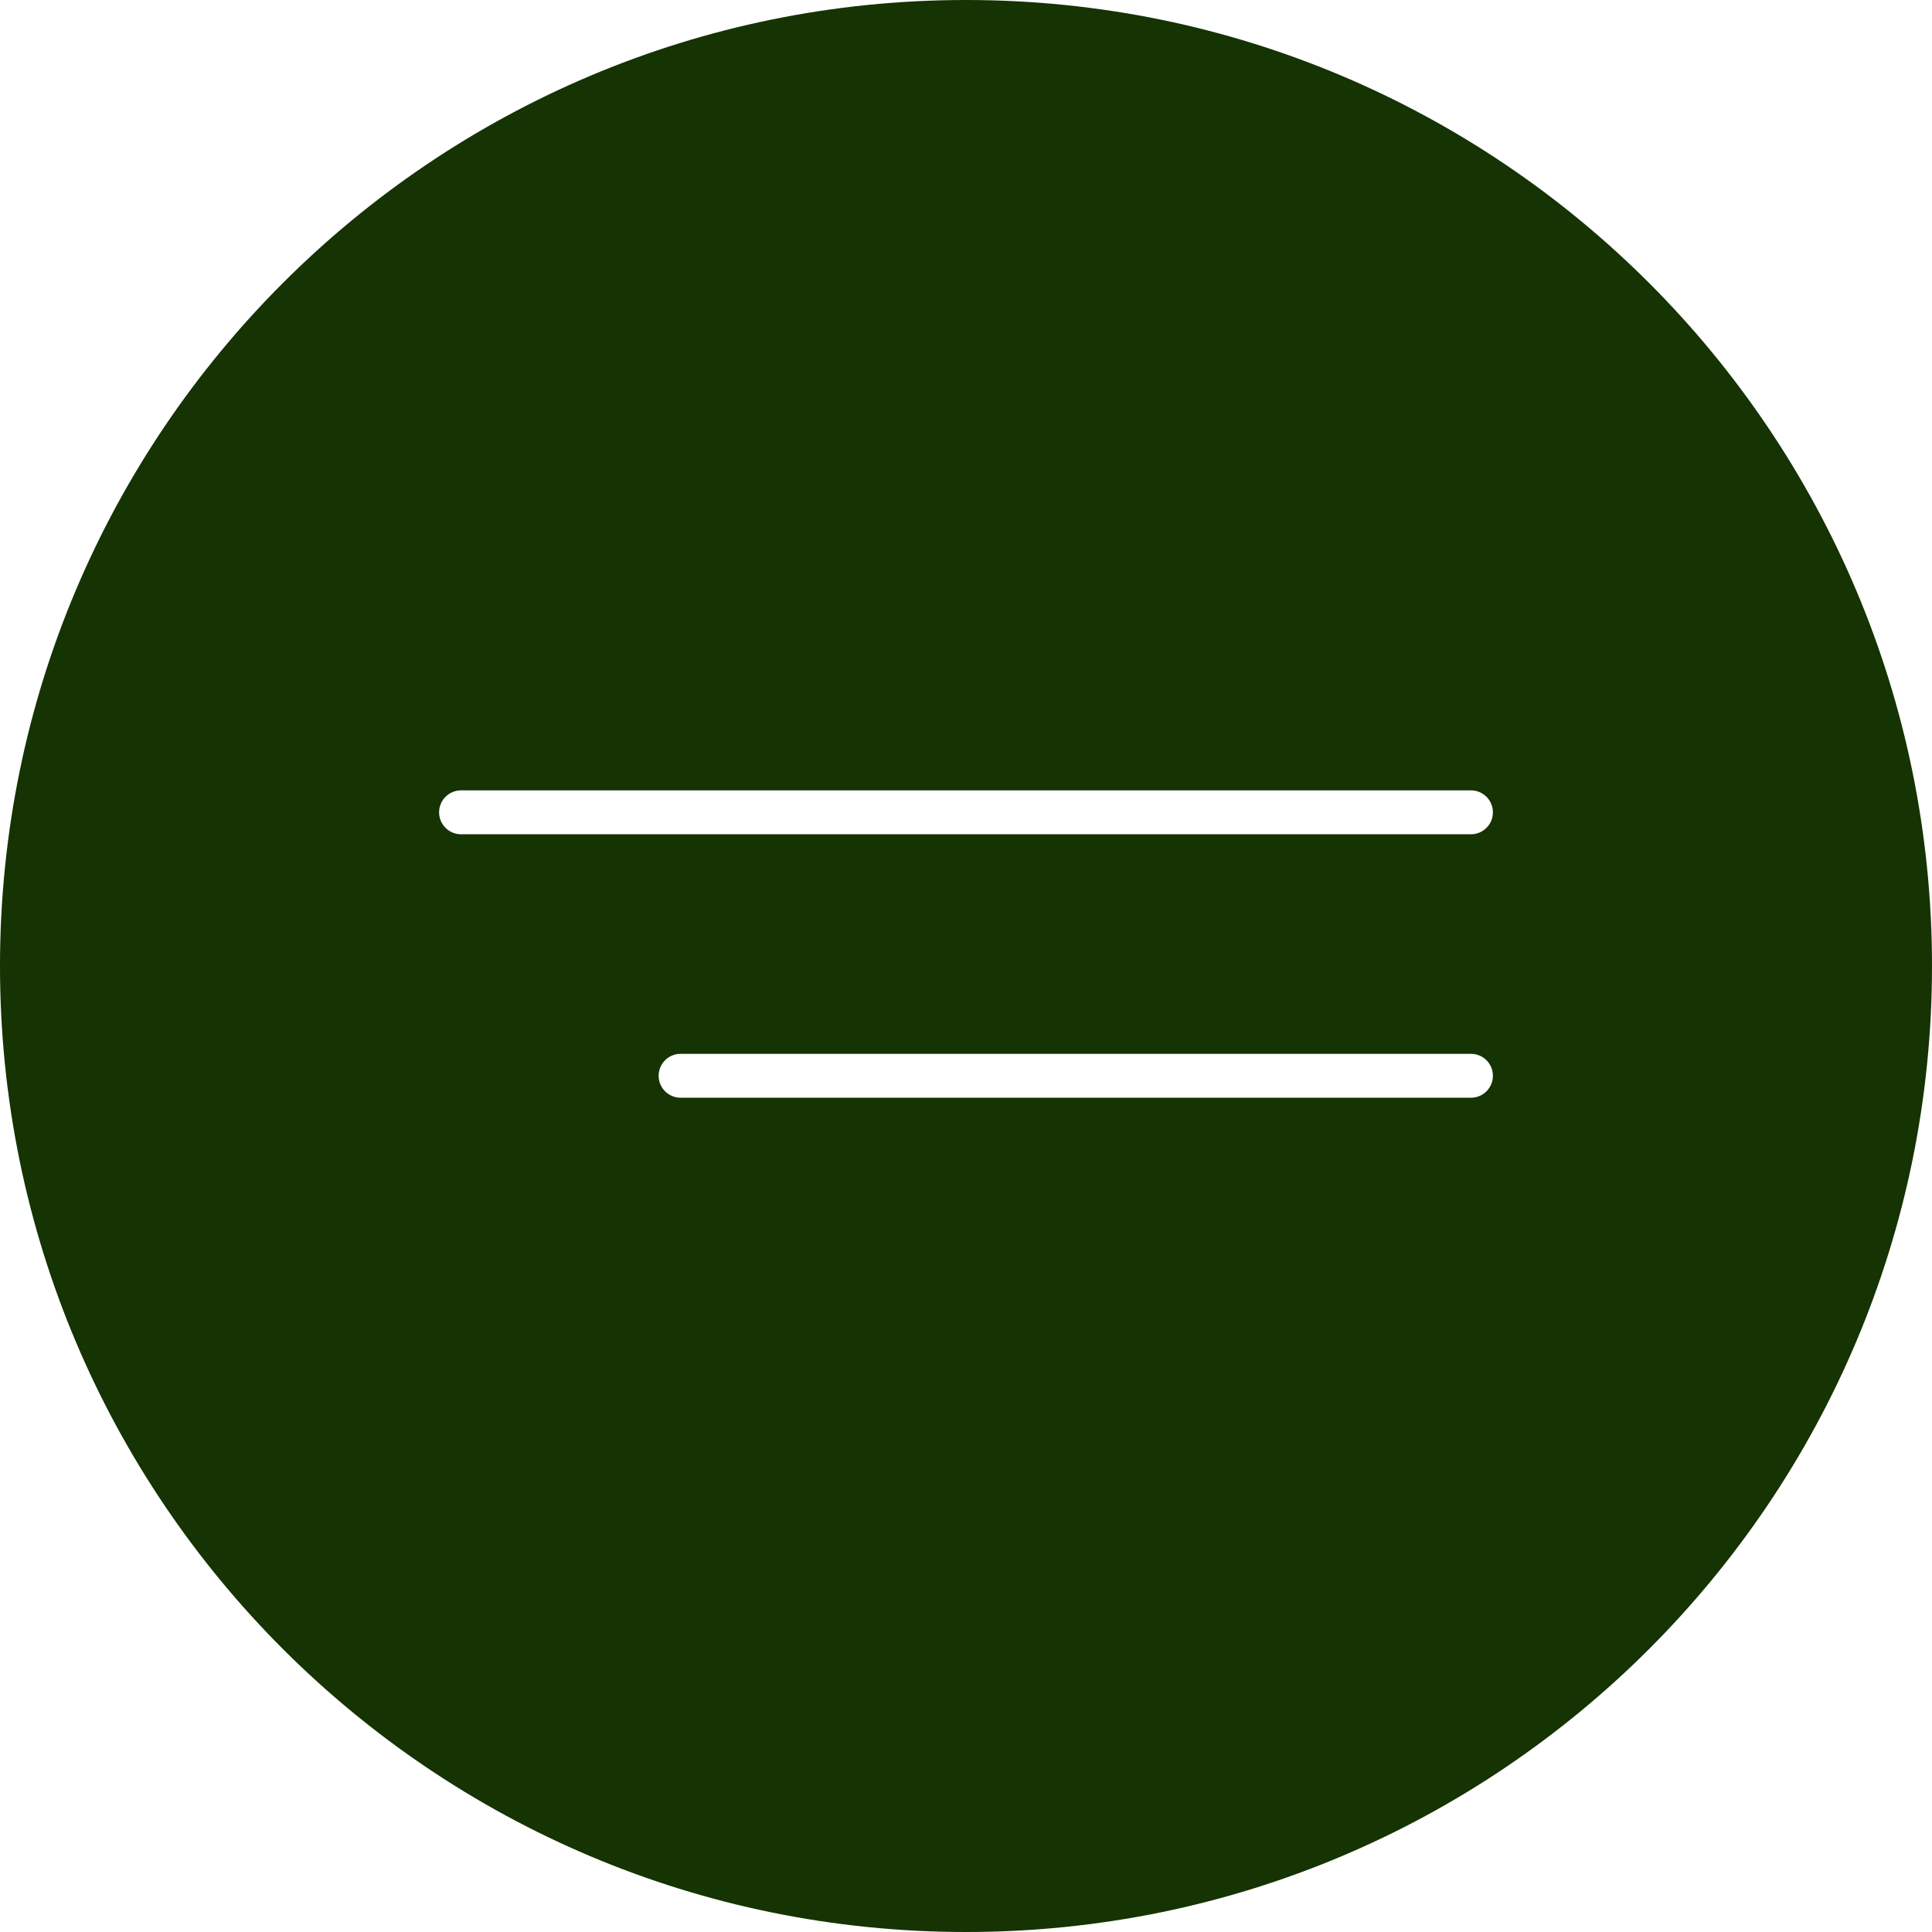 <?xml version="1.0" encoding="UTF-8"?> <svg xmlns="http://www.w3.org/2000/svg" width="44" height="44" viewBox="0 0 44 44" fill="none"><path d="M22 0C34.15 0 44 9.85 44 22C44 34.15 34.15 44 22 44C9.85 44 0 34.15 0 22C0 9.85 9.85 0 22 0ZM15.5 24C15.224 24 15 24.224 15 24.5C15 24.776 15.224 25 15.5 25H33.5C33.776 25 34 24.776 34 24.5C34 24.224 33.776 24 33.5 24H15.5ZM10.5 18C10.224 18 10 18.224 10 18.5C10 18.776 10.224 19 10.5 19H33.5C33.776 19 34 18.776 34 18.5C34 18.224 33.776 18 33.5 18H10.5Z" fill="#153303"></path></svg> 